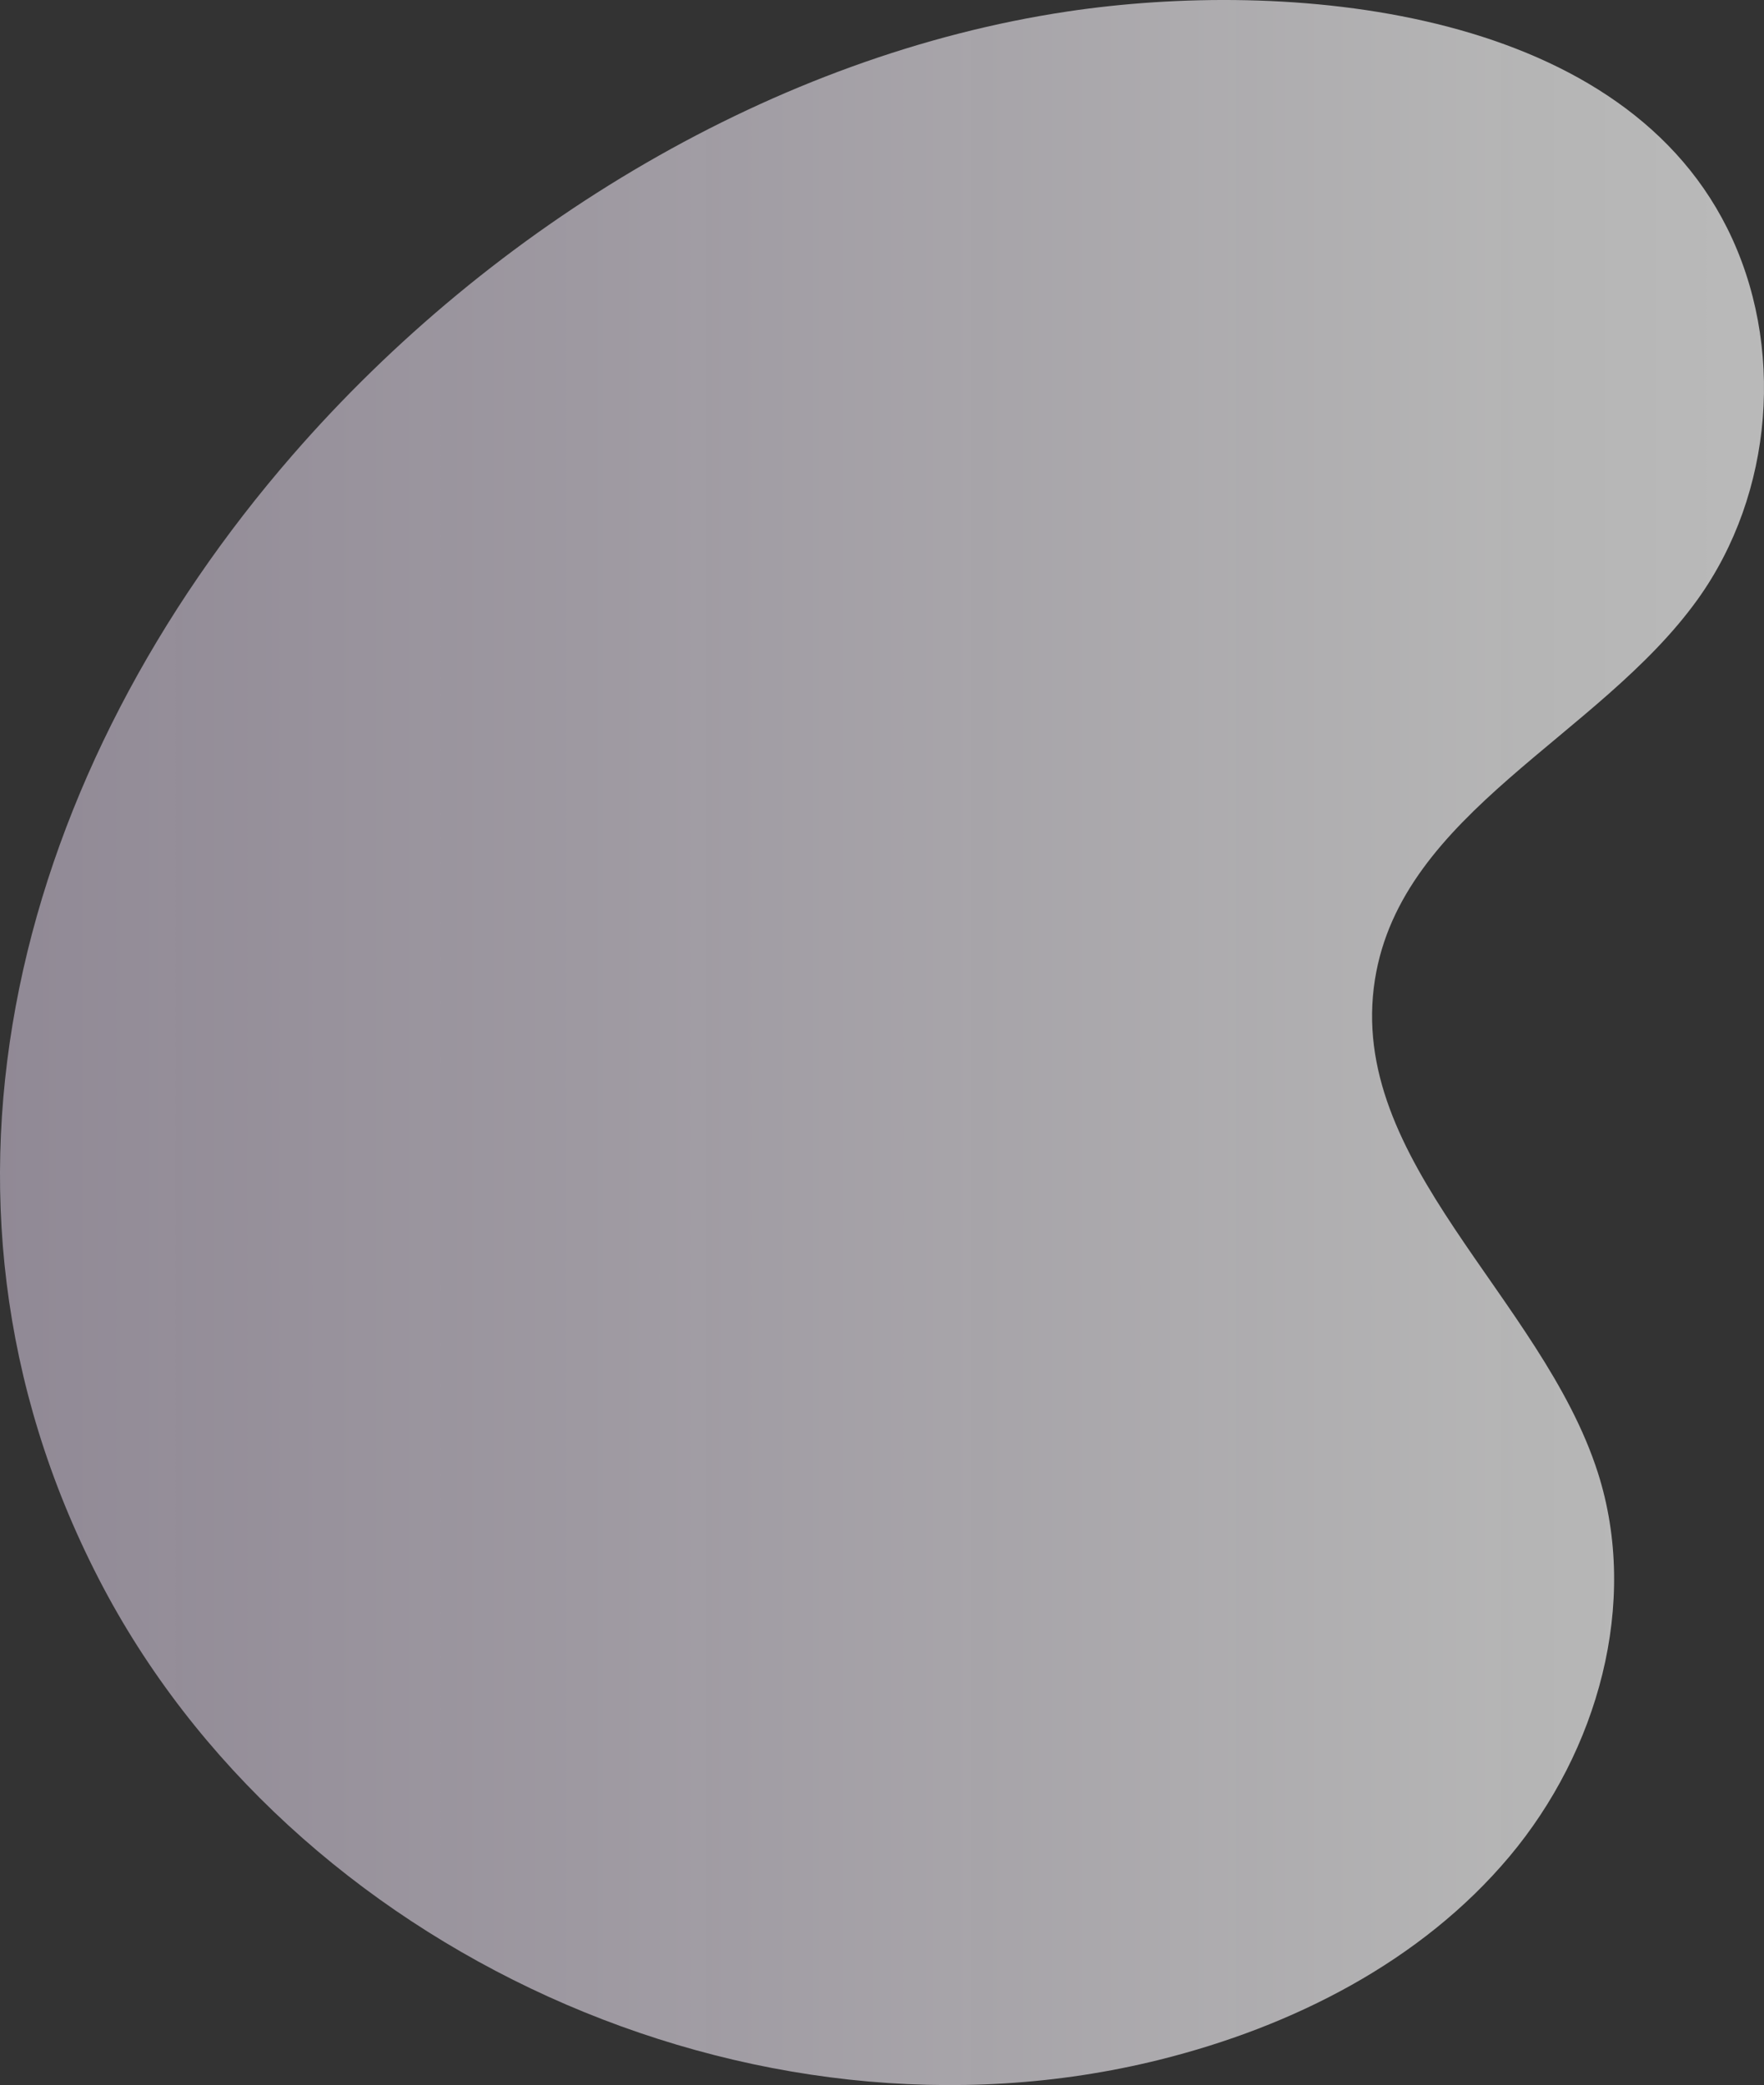 <svg xmlns="http://www.w3.org/2000/svg" xmlns:xlink="http://www.w3.org/1999/xlink" width="636.248" height="752.084" viewBox="0 0 636.248 752.084">
  <rect x="0" y="0" width="636.248" height="752.084" fill="#333333" stroke="none"/>
  <defs>
    <linearGradient id="linear-gradient" x1="-3.804" y1="0.5" x2="3.418" y2="0.5" gradientUnits="objectBoundingBox">
      <stop offset="0" stop-color="#6a1b9e" stop-opacity="0"/>
      <stop offset="0.647" stop-color="#fff" stop-opacity="0.639"/>
      <stop offset="1" stop-color="#fff"/>
    </linearGradient>
  </defs>
  <path id="Path_18930" data-name="Path 18930" d="M1618.453,430.842c-105.028,15.732-206.989,76.539-279.573,160.073-97.435,112.136-141.937,265.224-69.859,405.2,69.161,134.313,235.99,209.98,382.6,173.532,48-11.935,94.4-35.4,126.211-73.279s47.012-91.432,31.91-138.532c-20.289-63.27-90.8-112.226-80.387-177.847,9.571-60.305,80.737-87.446,116.355-137.04,27.466-38.247,31.741-91.874,10.678-133.986C1816.171,428.549,1696.882,419.094,1618.453,430.842Z" transform="translate(-1233.43 -426.697)" fill="url(#linear-gradient)"/>
</svg>
